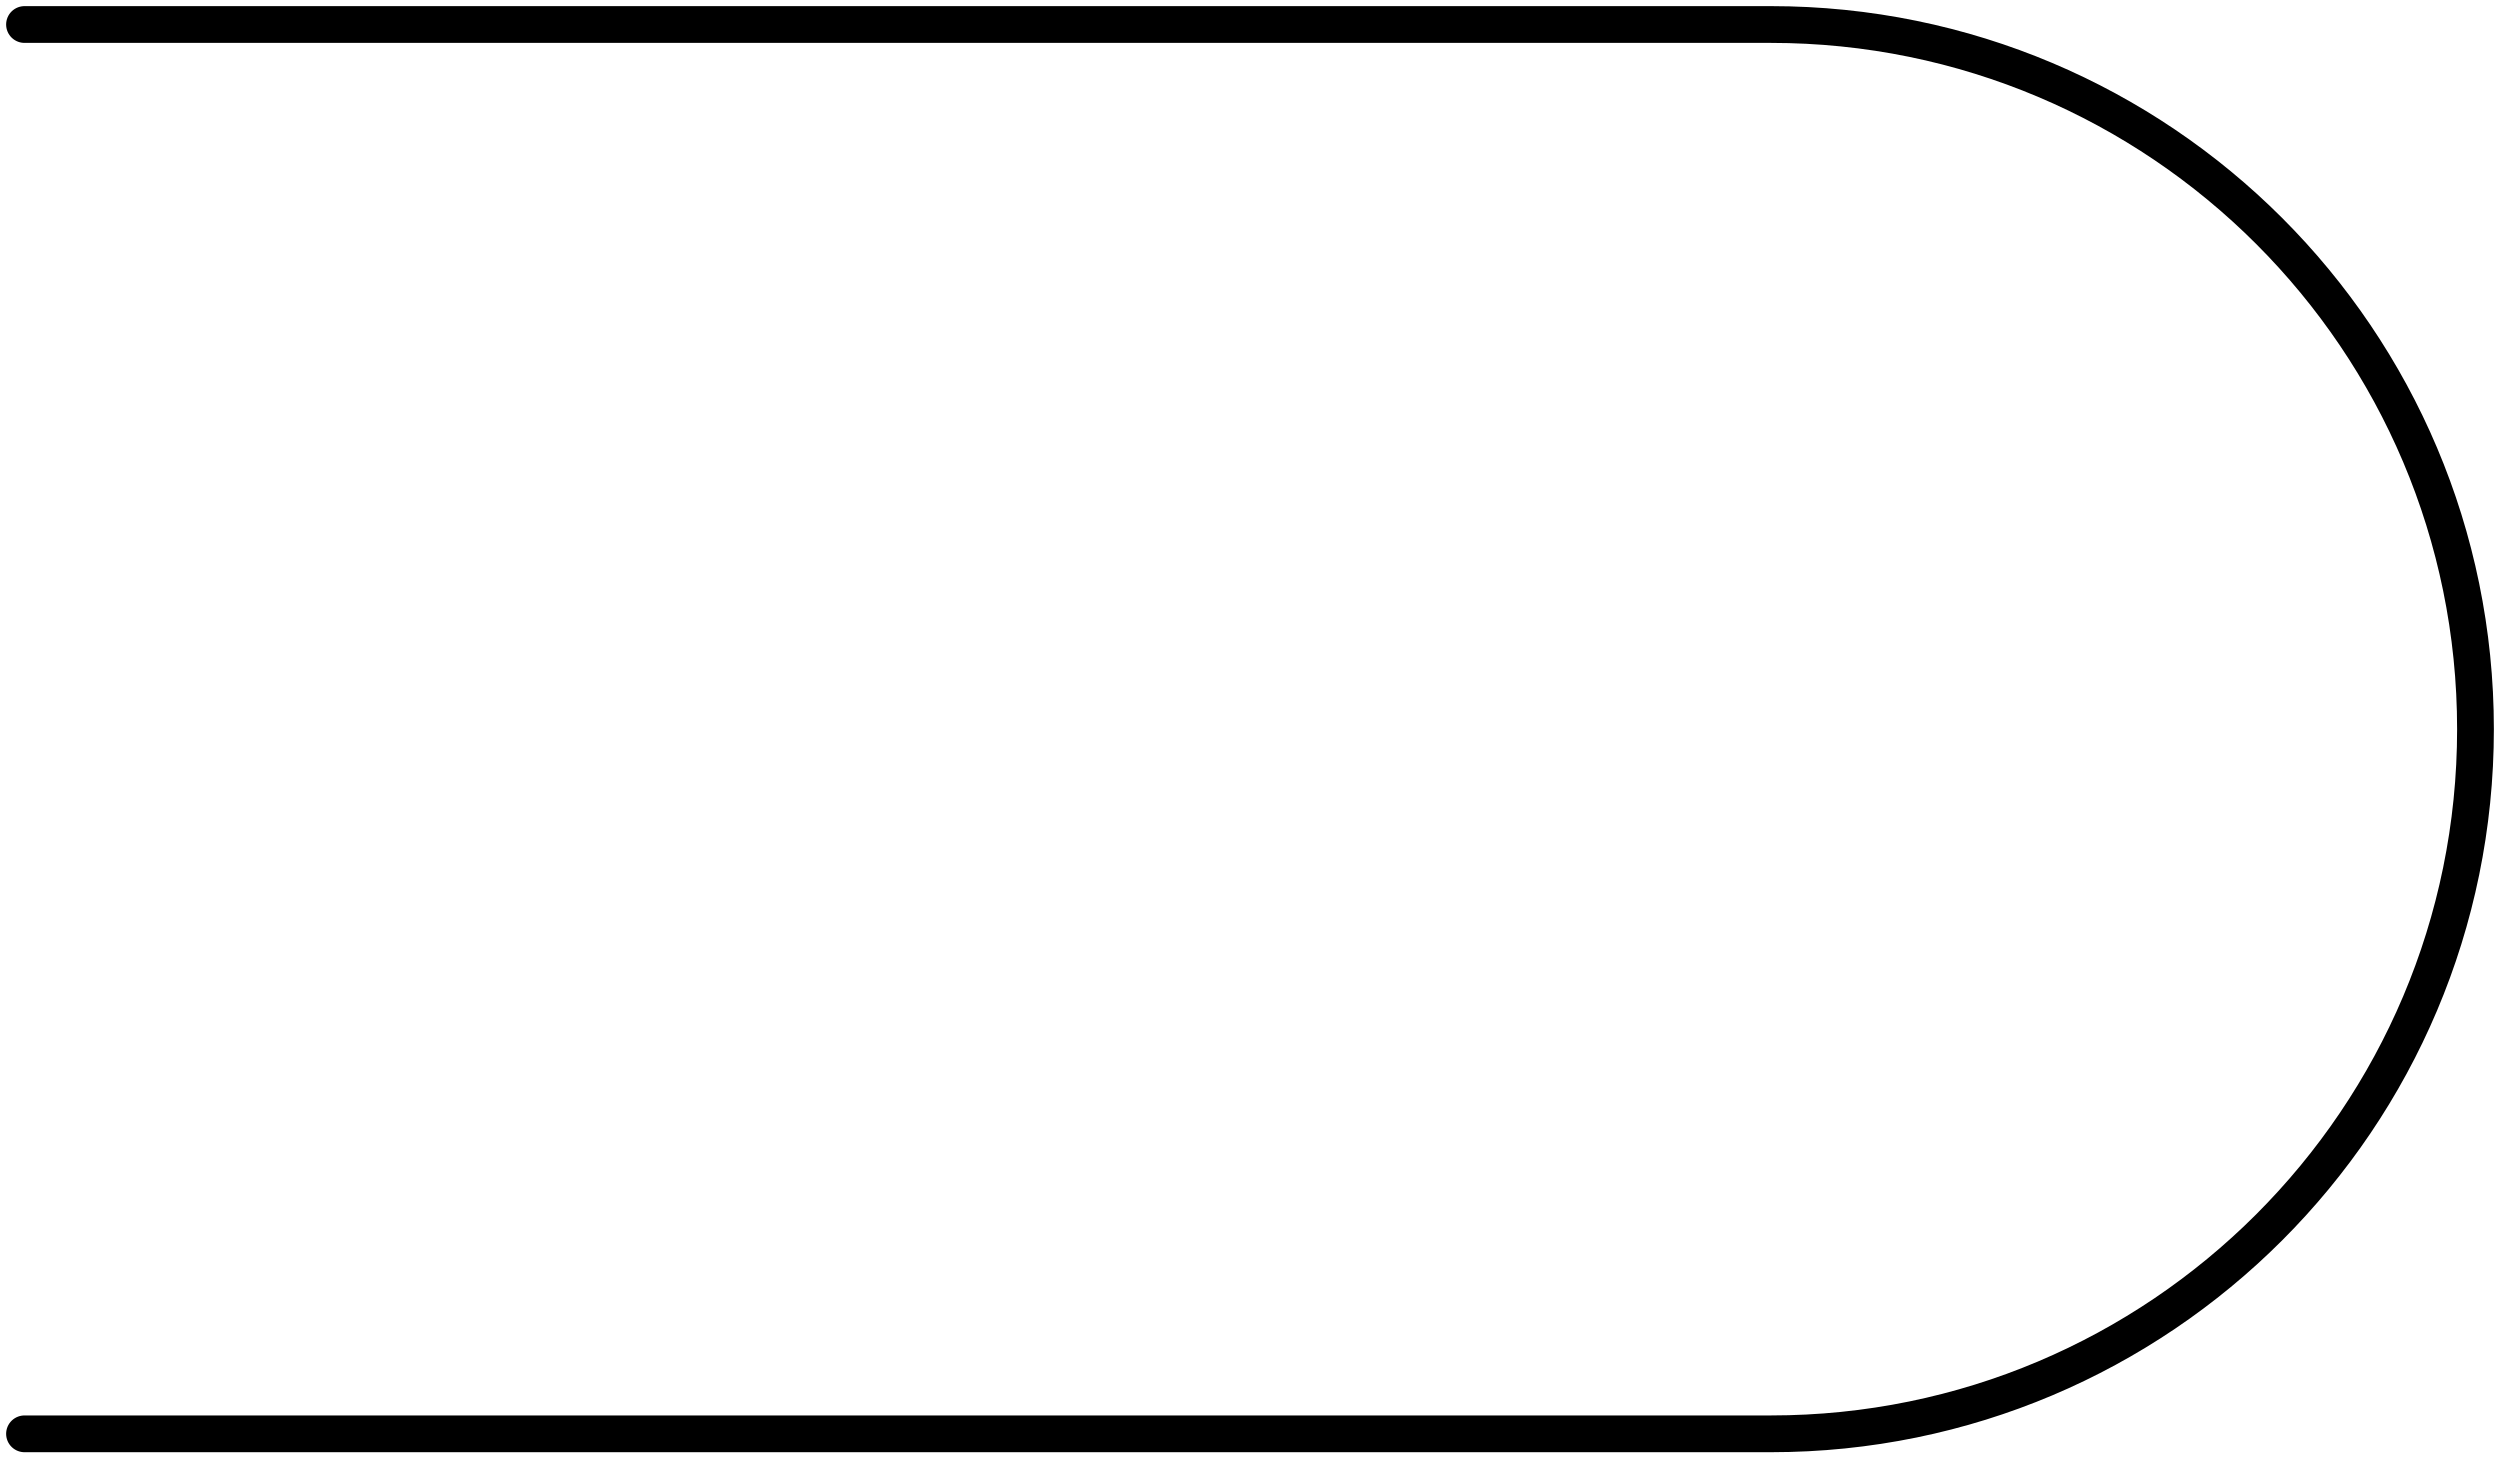 <svg width="204" height="119" viewBox="0 0 204 119" fill="none" xmlns="http://www.w3.org/2000/svg">
<path d="M2 2H144.5C176.256 2 202 27.744 202 59.5V59.5C202 91.256 176.256 117 144.5 117H2" stroke="black" stroke-width="3" stroke-linecap="round"/>
</svg>
